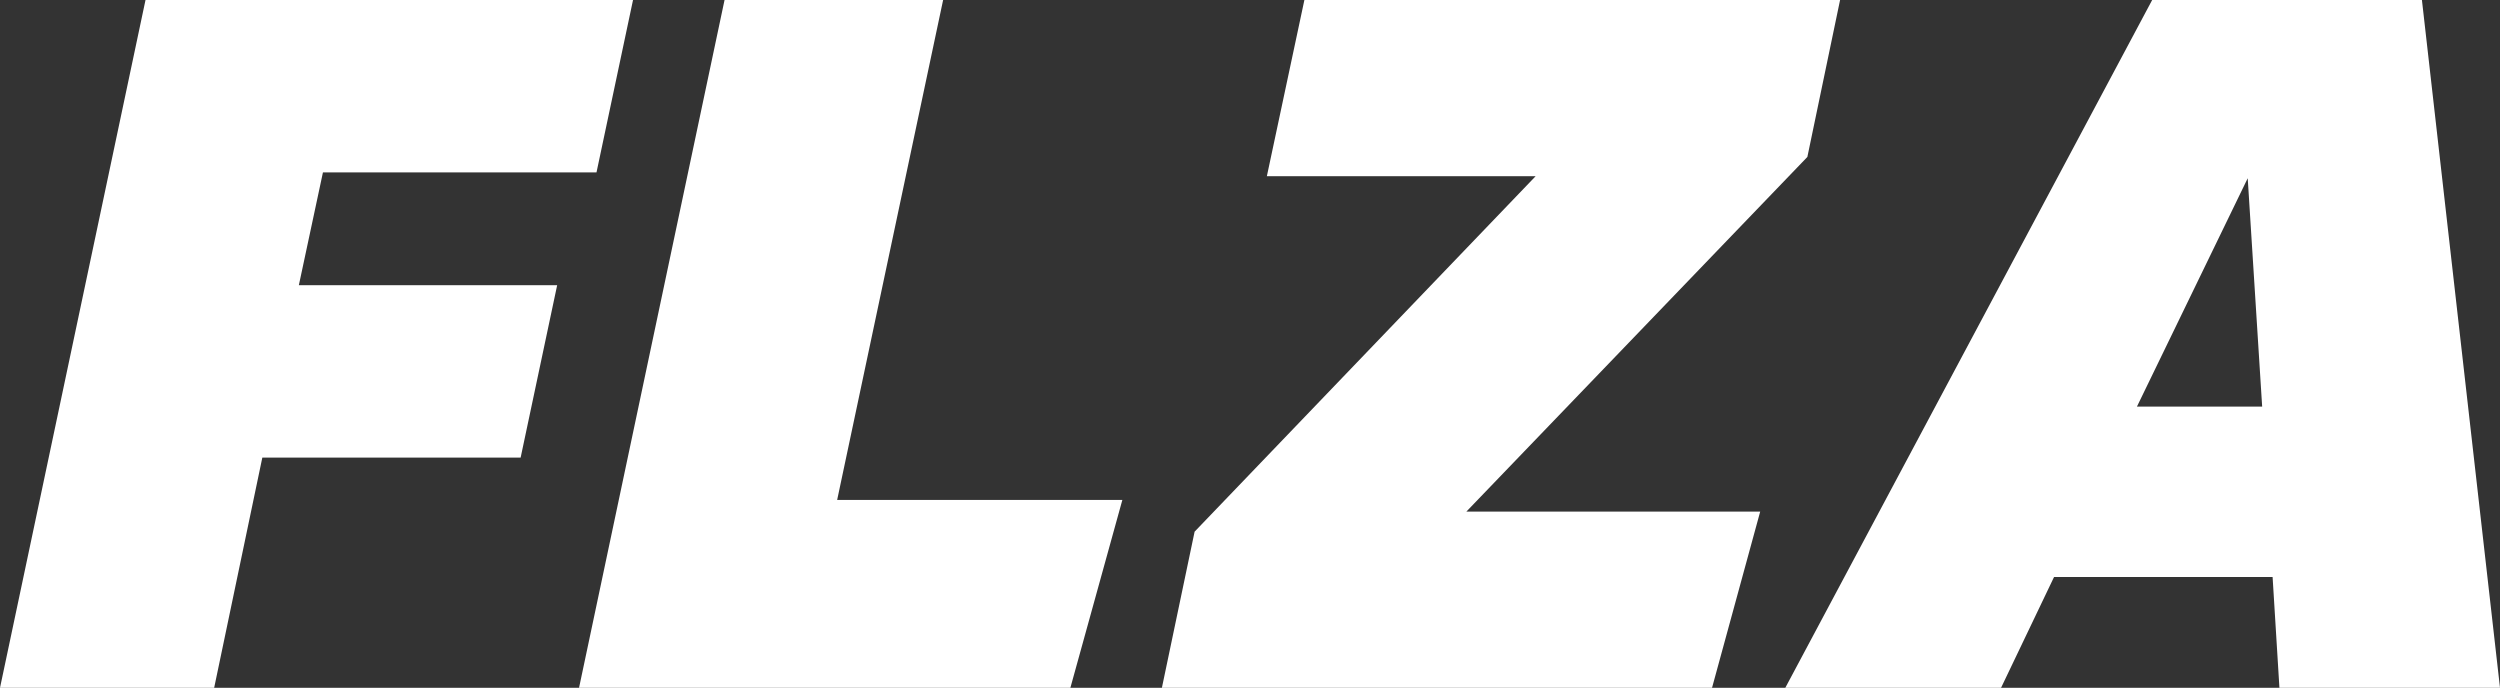 <?xml version="1.0" encoding="UTF-8"?>
<svg id="Livello_1" data-name="Livello 1" xmlns="http://www.w3.org/2000/svg" viewBox="0 0 124.56 34.27">
  <rect x="0" y="0" width="124.56" height="34.27" fill="#333333" stroke="none"/>
  <defs>
    <style>
      .cls-1 {
        fill: #fff;
      }
    </style>
  </defs>
  <path class="cls-1" d="M31.54,0l-1.82,8.59h-13.63l-1.2,5.62h12.87l-1.82,8.59h-12.87l-2.4,11.47H0L7.25,0h24.29Z"/>
  <path class="cls-1" d="M46.99,0l-5.28,24.91h14.21l-2.59,9.36h-24.48L36.1,0h10.9Z"/>
  <path class="cls-1" d="M87.7,25.49l-2.4,8.78h-27.41l1.63-7.78,16.99-17.71h-13.39l1.87-8.78h26.69l-1.63,7.82-16.99,17.67h14.64Z"/>
  <path class="cls-1" d="M102.34,28.75l-2.64,5.52h-10.75L107.23,0h13.44l3.89,34.27h-10.99l-.34-5.52h-10.9ZM112.71,20.26l-.72-11.38-5.52,11.38h6.24Z"/>
</svg>